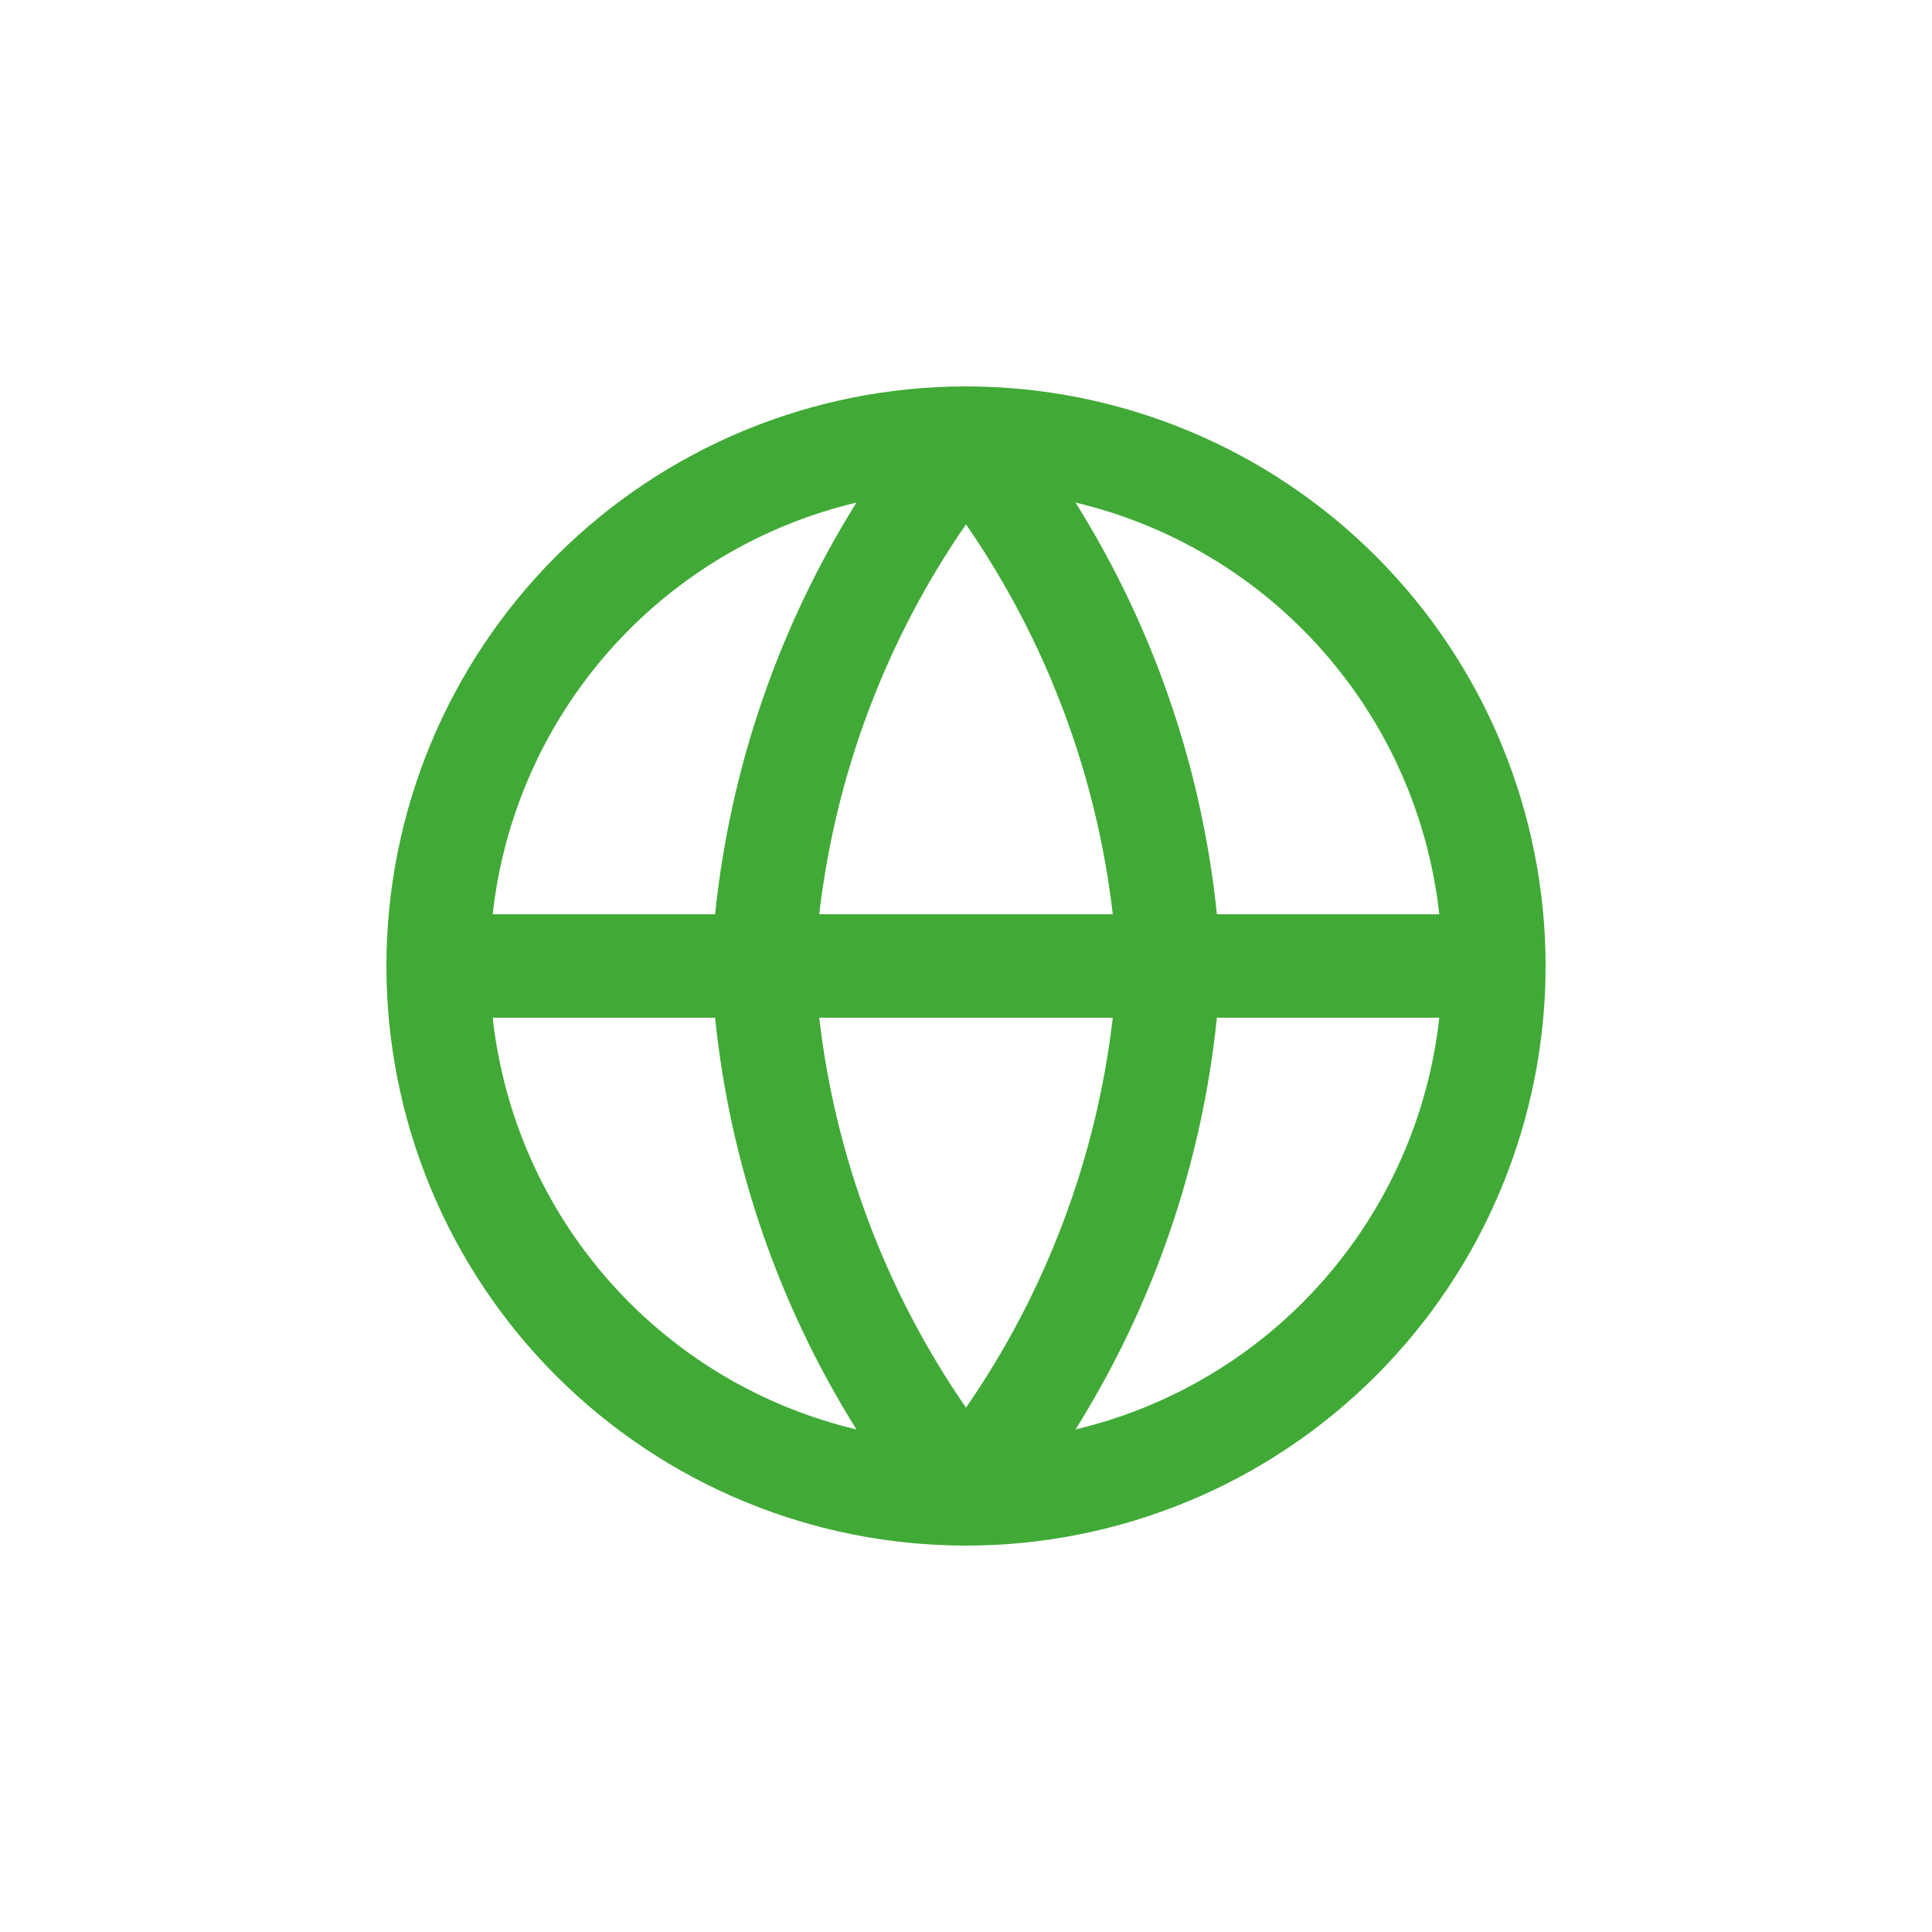 <?xml version="1.0" encoding="UTF-8"?> <svg xmlns="http://www.w3.org/2000/svg" width="30" height="30" viewBox="0 0 30 30" fill="none"><rect x="0" y="0" width="30" height="30" fill="#333333" stroke="none"/><g clip-path="url(#clip0_952_33)"><path d="M30 0H0V30H30V0Z" fill="white"></path><path fill-rule="evenodd" clip-rule="evenodd" d="M13.299 7.804C11.813 8.157 10.473 8.96 9.462 10.105C8.451 11.249 7.818 12.678 7.651 14.197H11.104C11.339 11.921 12.092 9.736 13.299 7.804ZM16.701 7.804C17.912 9.738 18.663 11.926 18.896 14.197H22.349C22.182 12.678 21.549 11.249 20.538 10.105C19.527 8.96 18.187 8.157 16.701 7.804ZM17.279 14.197C17.027 12.022 16.244 9.943 15 8.142C13.756 9.943 12.973 12.022 12.721 14.197H17.279ZM12.721 15.803H17.279C17.027 17.978 16.244 20.057 15 21.858C13.756 20.057 12.973 17.978 12.721 15.803ZM11.104 15.803H7.651C7.818 17.322 8.451 18.751 9.462 19.895C10.473 21.04 11.813 21.843 13.299 22.196C12.088 20.262 11.336 18.074 11.104 15.803ZM16.701 22.196C17.912 20.262 18.663 18.074 18.896 15.803H22.349C22.182 17.322 21.549 18.751 20.538 19.895C19.527 21.04 18.187 21.843 16.701 22.196ZM15 24C16.182 24 17.352 23.767 18.444 23.315C19.536 22.863 20.528 22.2 21.364 21.364C22.2 20.528 22.863 19.536 23.315 18.444C23.767 17.352 24 16.182 24 15C24 13.818 23.767 12.648 23.315 11.556C22.863 10.464 22.2 9.472 21.364 8.636C20.528 7.8 19.536 7.137 18.444 6.685C17.352 6.233 16.182 6 15 6C12.613 6 10.324 6.948 8.636 8.636C6.948 10.324 6 12.613 6 15C6 17.387 6.948 19.676 8.636 21.364C10.324 23.052 12.613 24 15 24Z" fill="#41AA37"></path></g><defs><clipPath id="clip0_952_33"><rect width="30" height="30" fill="white"></rect></clipPath></defs></svg> 